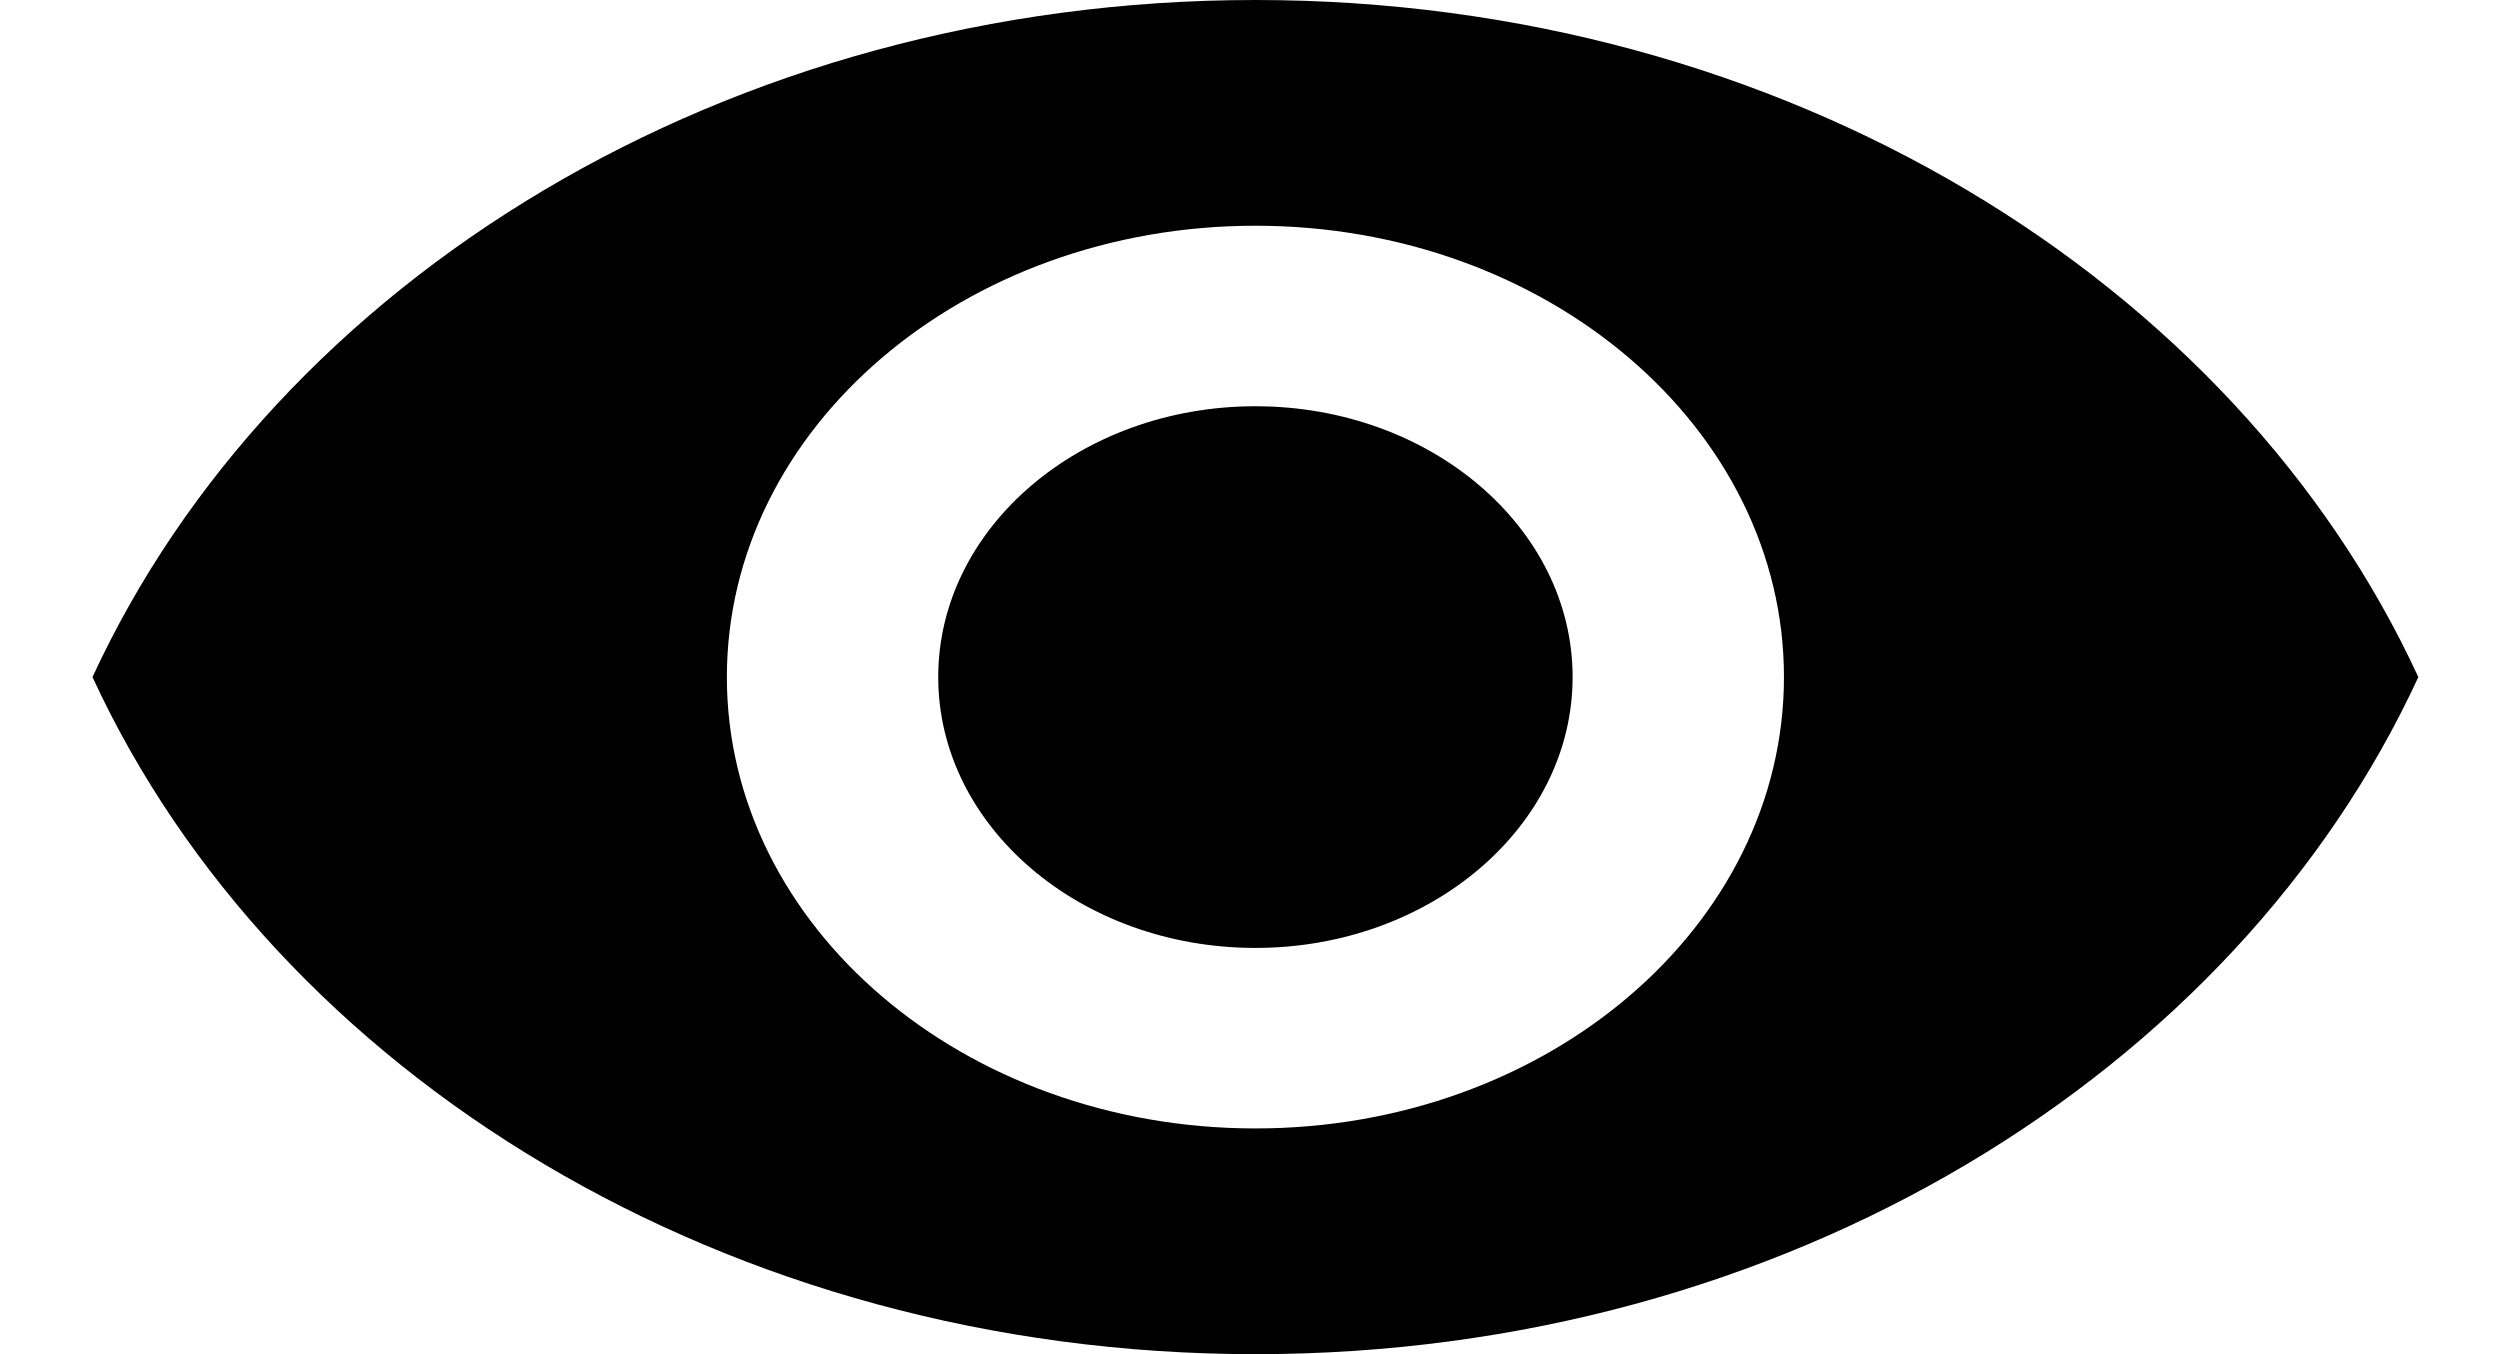 <svg width="24" height="13" viewBox="0 0 24 13" fill="none" xmlns="http://www.w3.org/2000/svg">
<path d="M12.052 0C6.978 0 2.644 2.695 0.888 6.5C2.644 10.305 6.978 13 12.052 13C17.131 13 21.46 10.305 23.216 6.5C21.46 2.695 17.131 0 12.052 0ZM12.052 10.833C9.251 10.833 6.978 8.892 6.978 6.5C6.978 4.108 9.251 2.167 12.052 2.167C14.853 2.167 17.126 4.108 17.126 6.5C17.126 8.892 14.853 10.833 12.052 10.833ZM12.052 3.9C10.372 3.9 9.007 5.066 9.007 6.5C9.007 7.934 10.372 9.1 12.052 9.1C13.732 9.1 15.097 7.934 15.097 6.5C15.097 5.066 13.732 3.9 12.052 3.9Z" fill="black"/>
</svg>
